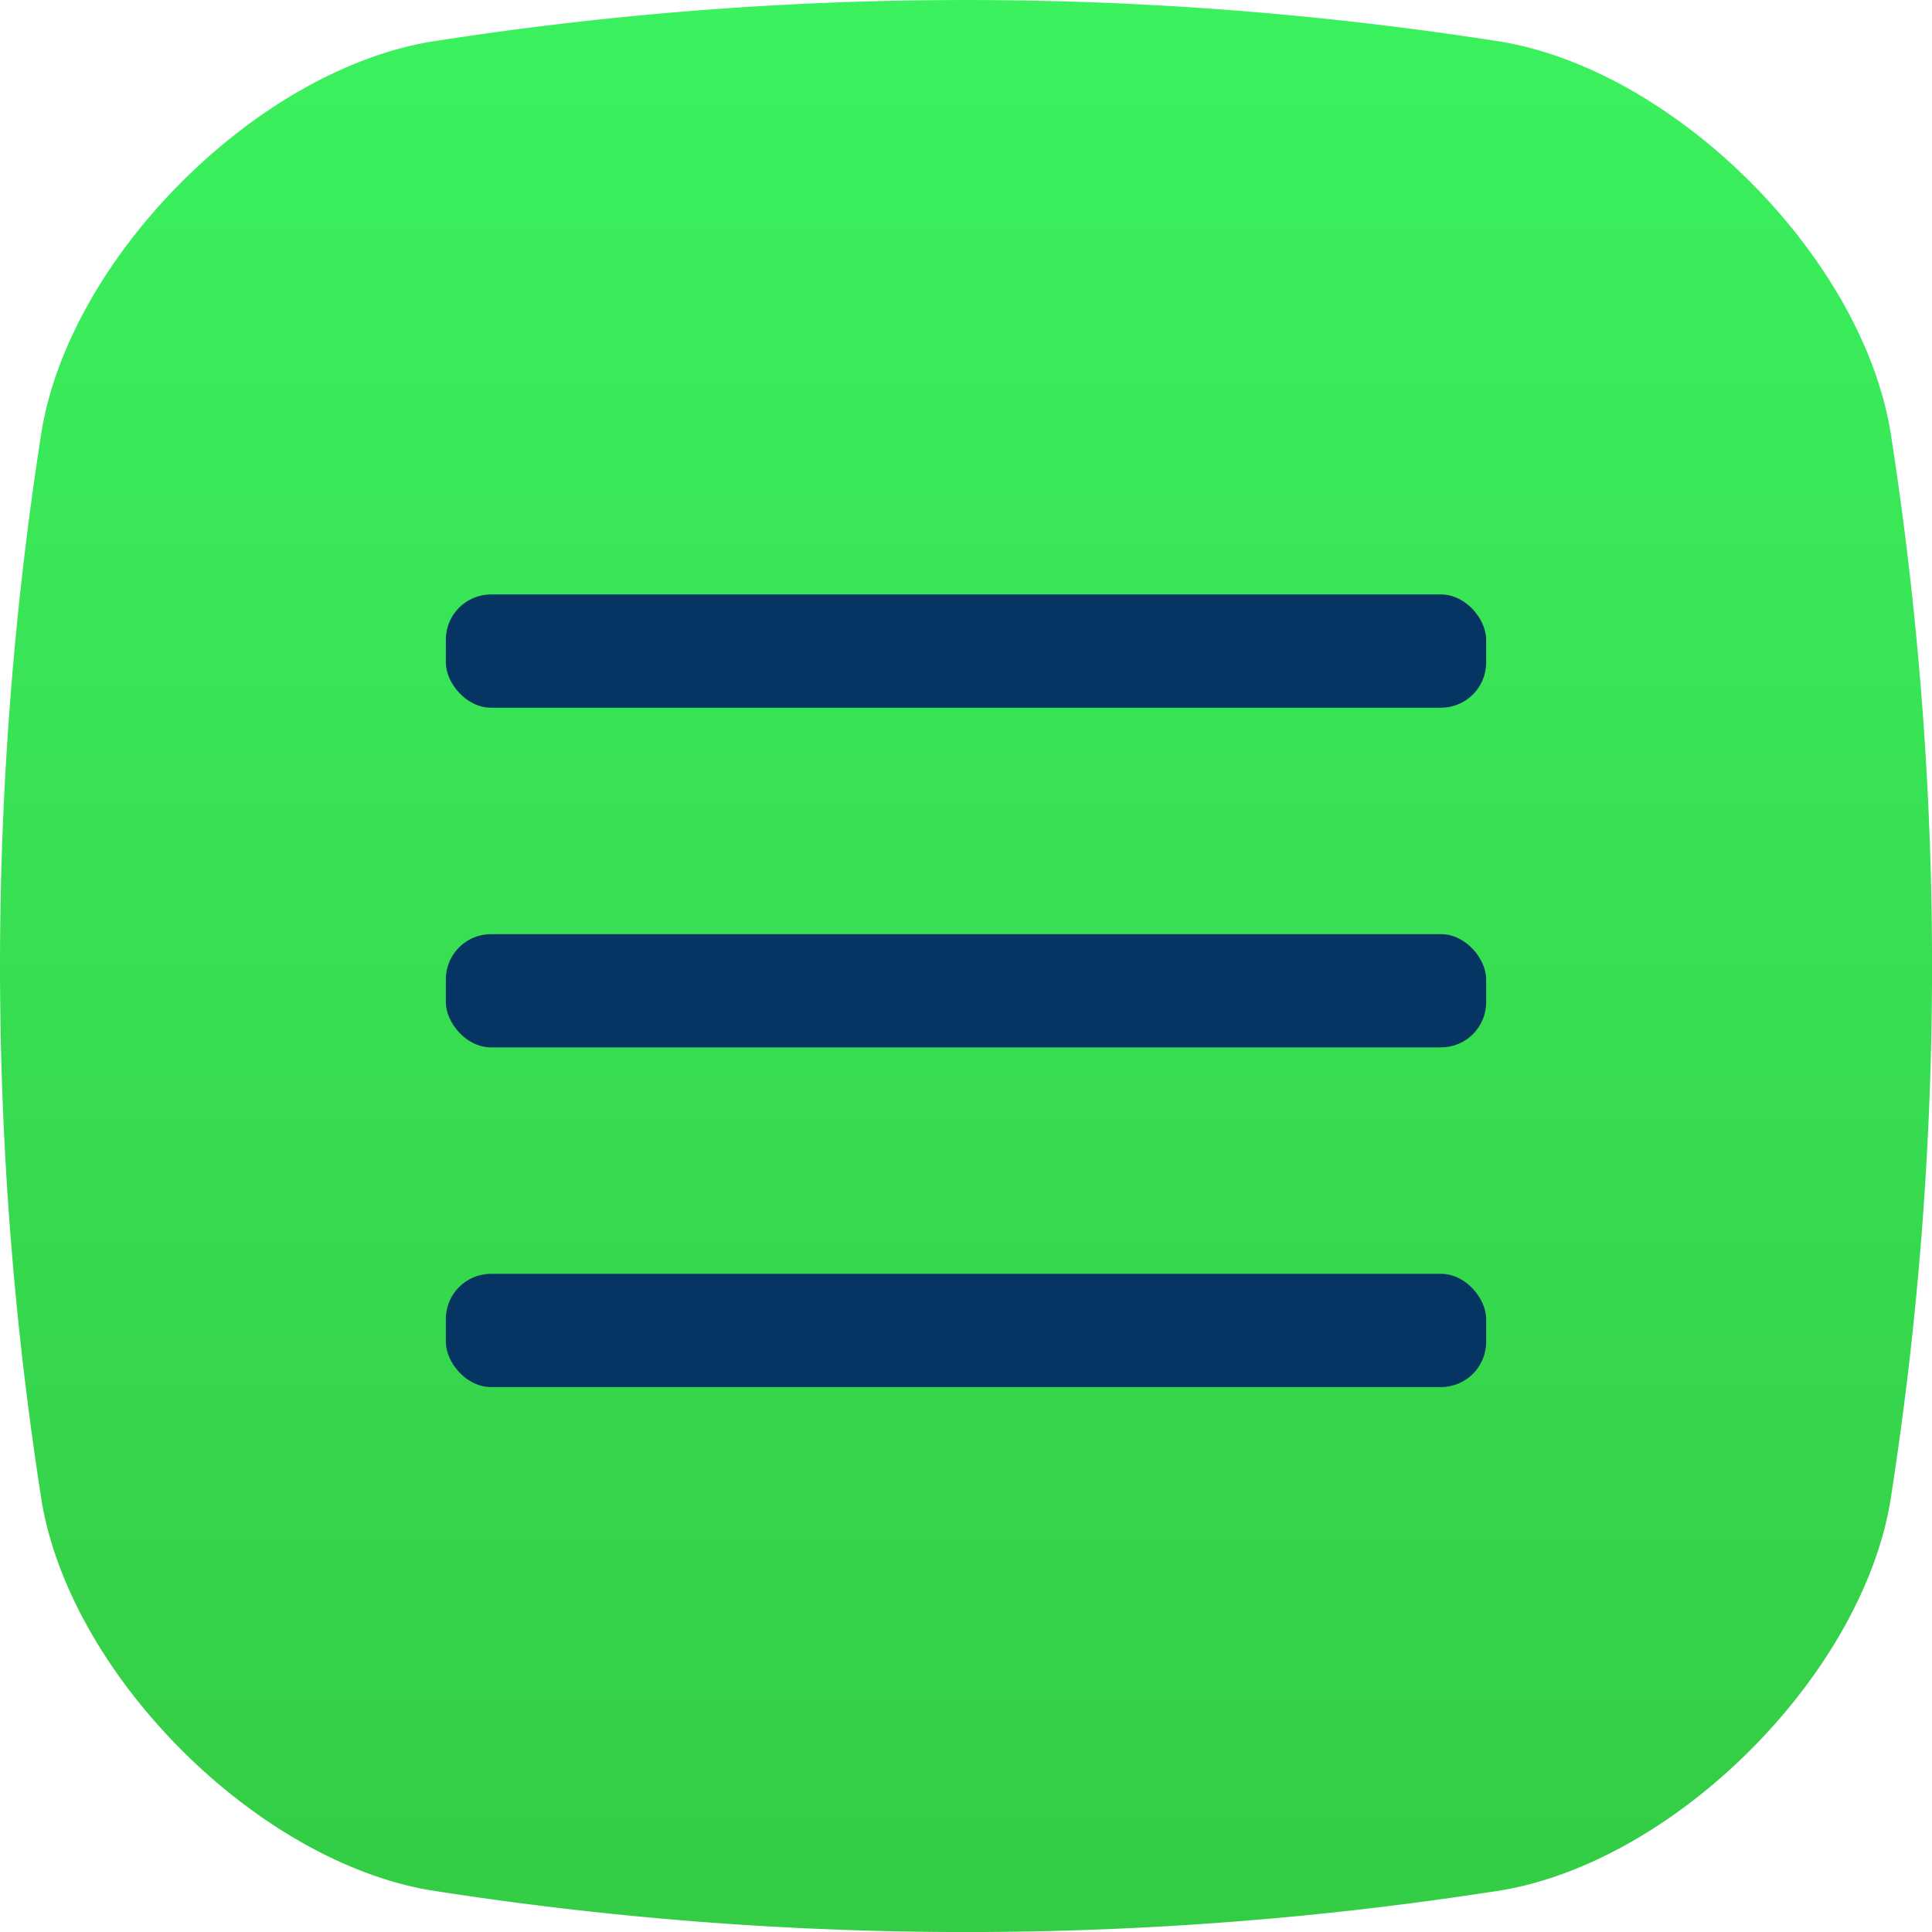 <svg width="39" height="39" viewBox="0 0 39 39" xmlns="http://www.w3.org/2000/svg">
    <defs>
        <linearGradient x1="50%" y1="0%" x2="50%" y2="100%" id="ot9lggc1ta">
            <stop stop-color="#5EE5B3" offset="0%"/>
            <stop stop-color="#3BF15E" offset="0%"/>
            <stop stop-color="#34CC45" offset="100%"/>
        </linearGradient>
        <linearGradient x1="50%" y1="0%" x2="50%" y2="100%" id="i9pxxhkwlb">
            <stop stop-color="#063463" offset="0%"/>
            <stop stop-color="#063463" offset="100%"/>
        </linearGradient>
    </defs>
    <g fill="none" fill-rule="evenodd">
        <path d="M38.153 8.667c-.608-3.505-4.315-7.212-7.82-7.82a69.728 69.728 0 0 0-21.666 0C5.16 1.455 1.454 5.162.846 8.667a69.794 69.794 0 0 0 0 21.667c.608 3.506 4.315 7.213 7.82 7.82a69.728 69.728 0 0 0 21.668 0c3.504-.607 7.211-4.314 7.82-7.82a69.723 69.723 0 0 0 0-21.667" fill="url(#ot9lggc1ta)" fill-rule="nonzero"/>
        <g transform="translate(9 12)" fill="url(#i9pxxhkwlb)">
            <rect width="21" height="2.286" rx=".912"/>
            <rect y="6.857" width="21" height="2.286" rx=".912"/>
            <rect y="13.714" width="21" height="2.286" rx=".912"/>
        </g>
    </g>
</svg>
